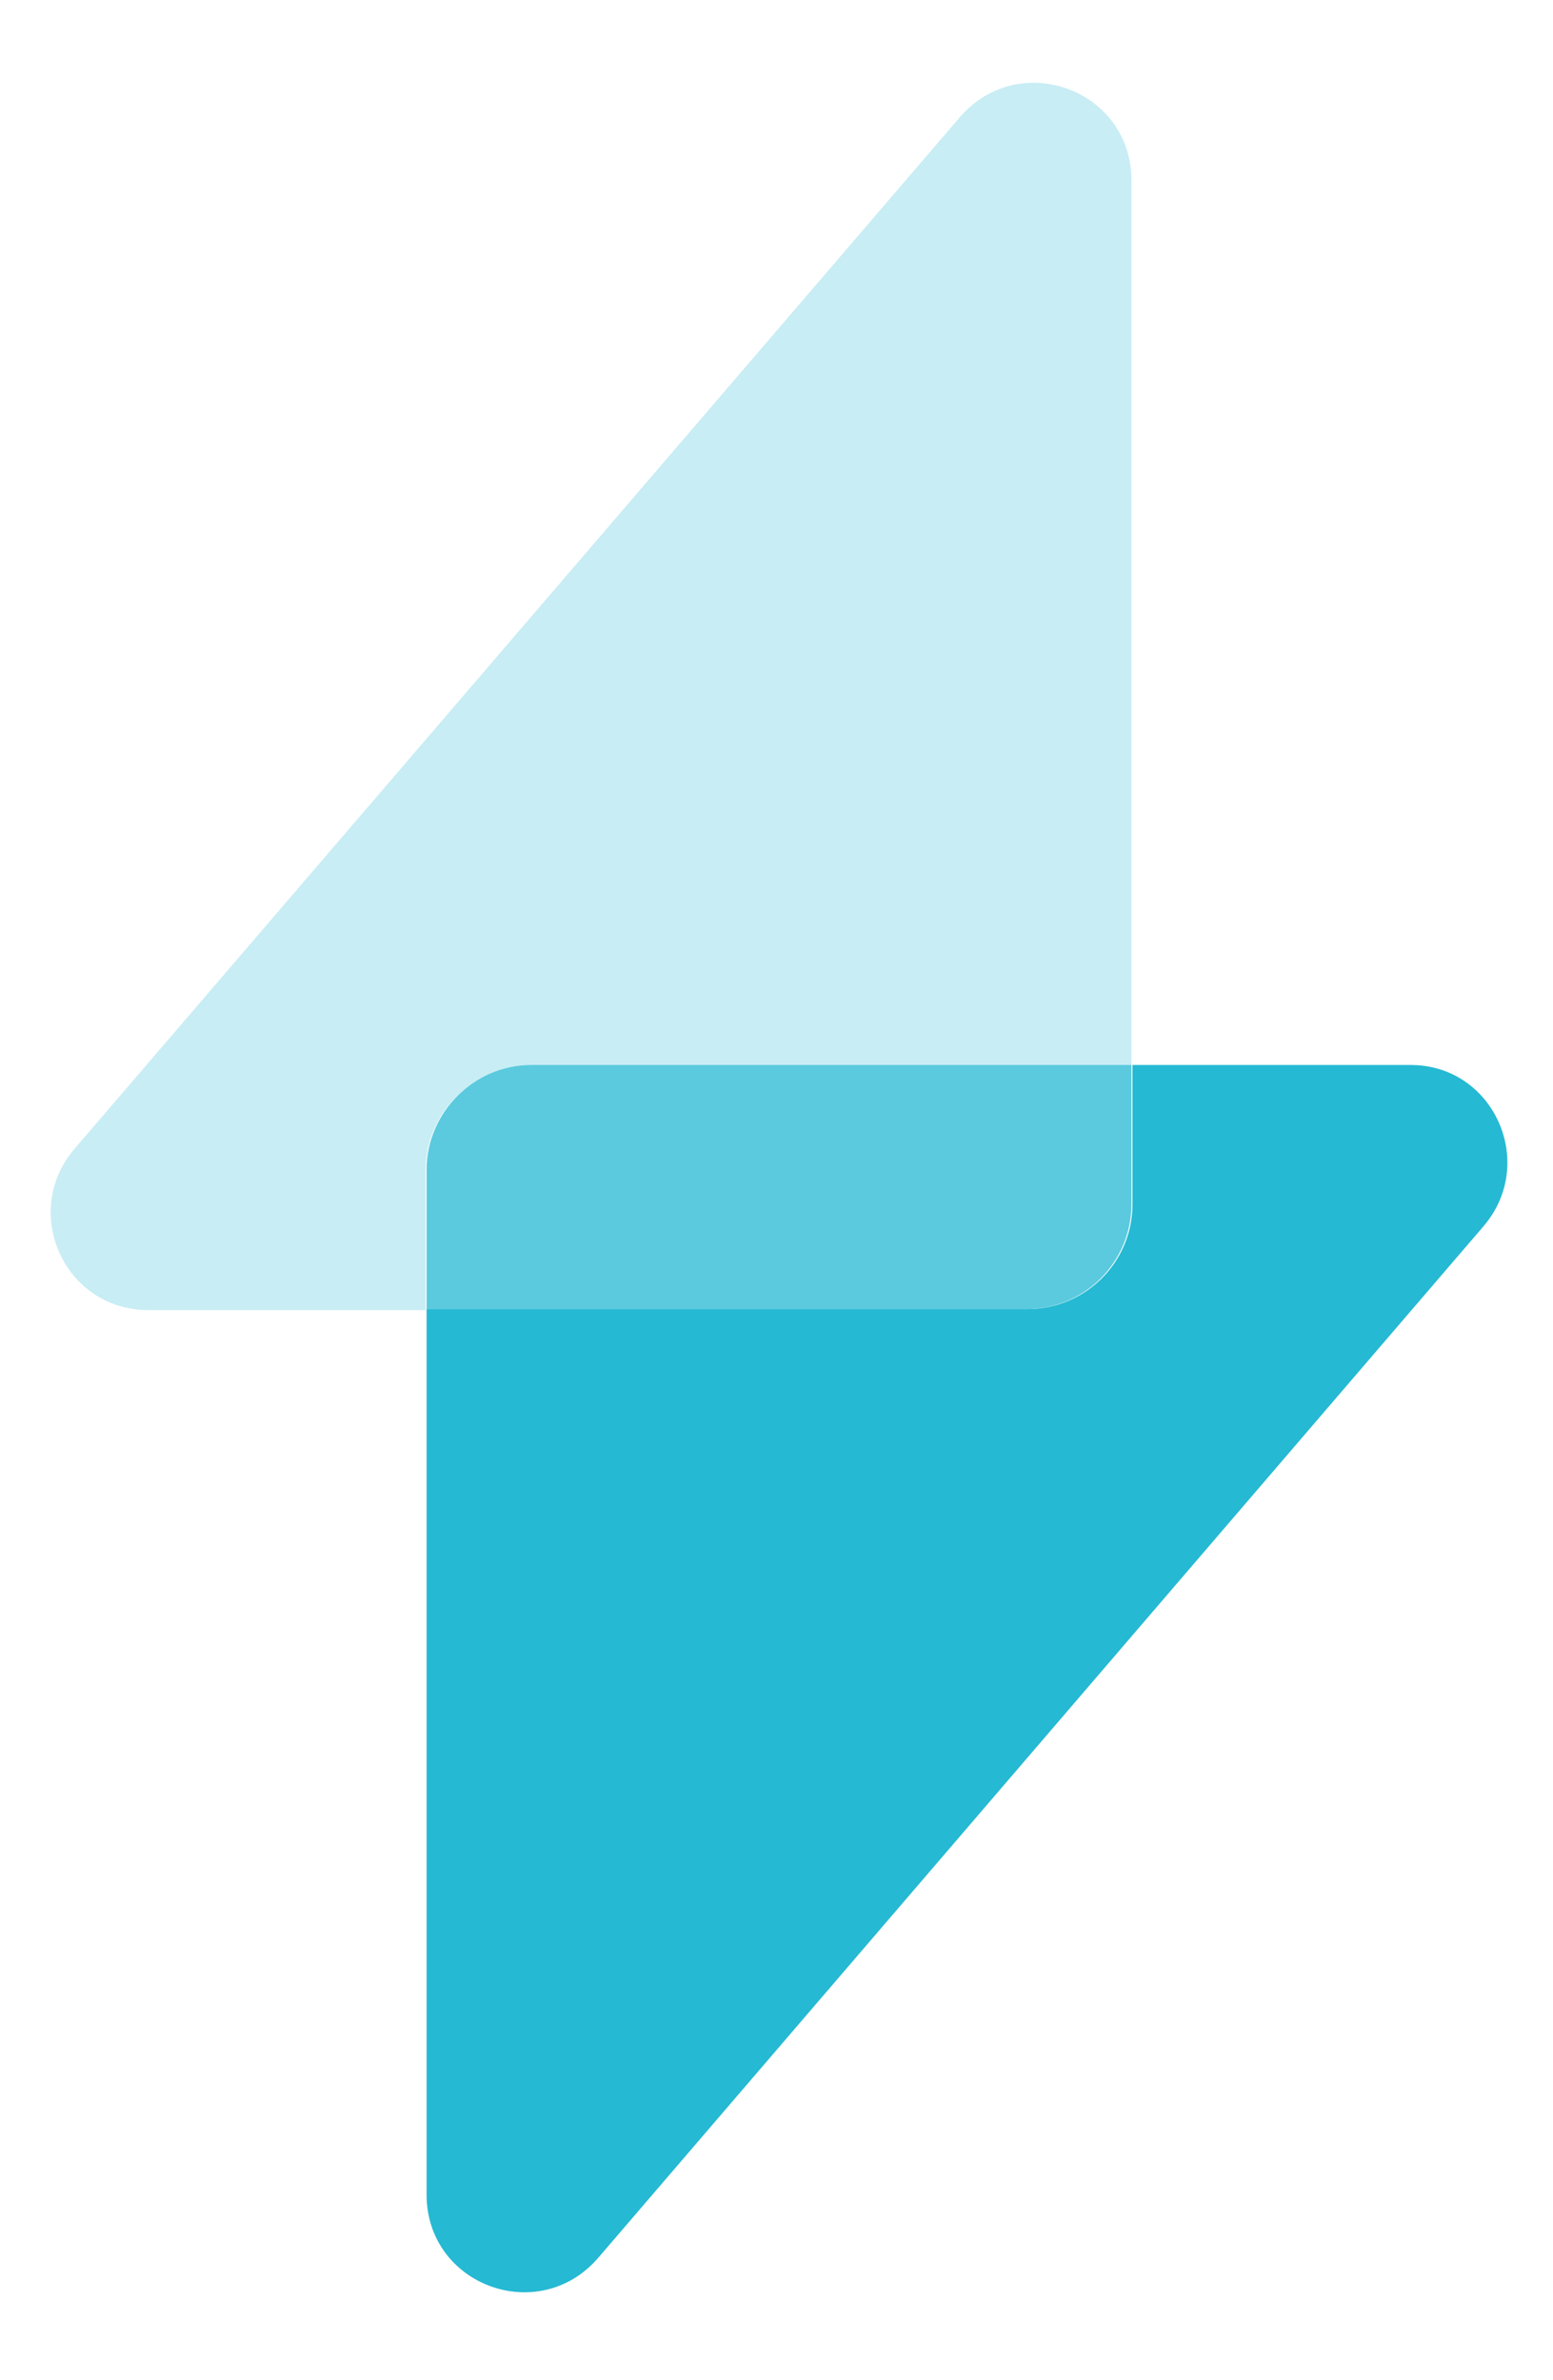 <svg width="154" height="236" xmlns="http://www.w3.org/2000/svg" xml:space="preserve" version="1.1">

 <g>
  <title>Layer 1</title>
  <g id="svg_2">
   <g id="svg_3">
    <g id="svg_4">
     <path id="svg_5" fill="#C8EDF4" d="m112.2,17.9l0,87.8l-59.6,0c-5.7,0 -10.4,4.6 -10.4,10.4l0,13.8l-27.5,0c-8.3,0 -12.7,-9.7 -7.3,-16l87.8,-102.3c5.9,-6.8 17,-2.7 17,6.3z" class="st0"/>
    </g>
    <g id="svg_6">
     <path id="svg_7" fill="#25B9D3" d="m147.1,121.6l-87.8,102.3c-5.9,6.8 -17,2.7 -17,-6.3l0,-87.8l59.6,0c5.7,0 10.4,-4.6 10.4,-10.4l0,-13.8l27.6,0c8.2,0 12.6,9.7 7.2,16z" class="st1"/>
    </g>
   </g>
   <g id="svg_8">
    <path id="svg_9" fill="#5BCADE" d="m112.2,105.6l0,13.8c0,5.7 -4.6,10.4 -10.4,10.4l-59.5,0l0,-13.8c0,-5.7 4.7,-10.4 10.4,-10.4l59.5,0z" class="st2"/>
   </g>
  </g>
 </g>
</svg>